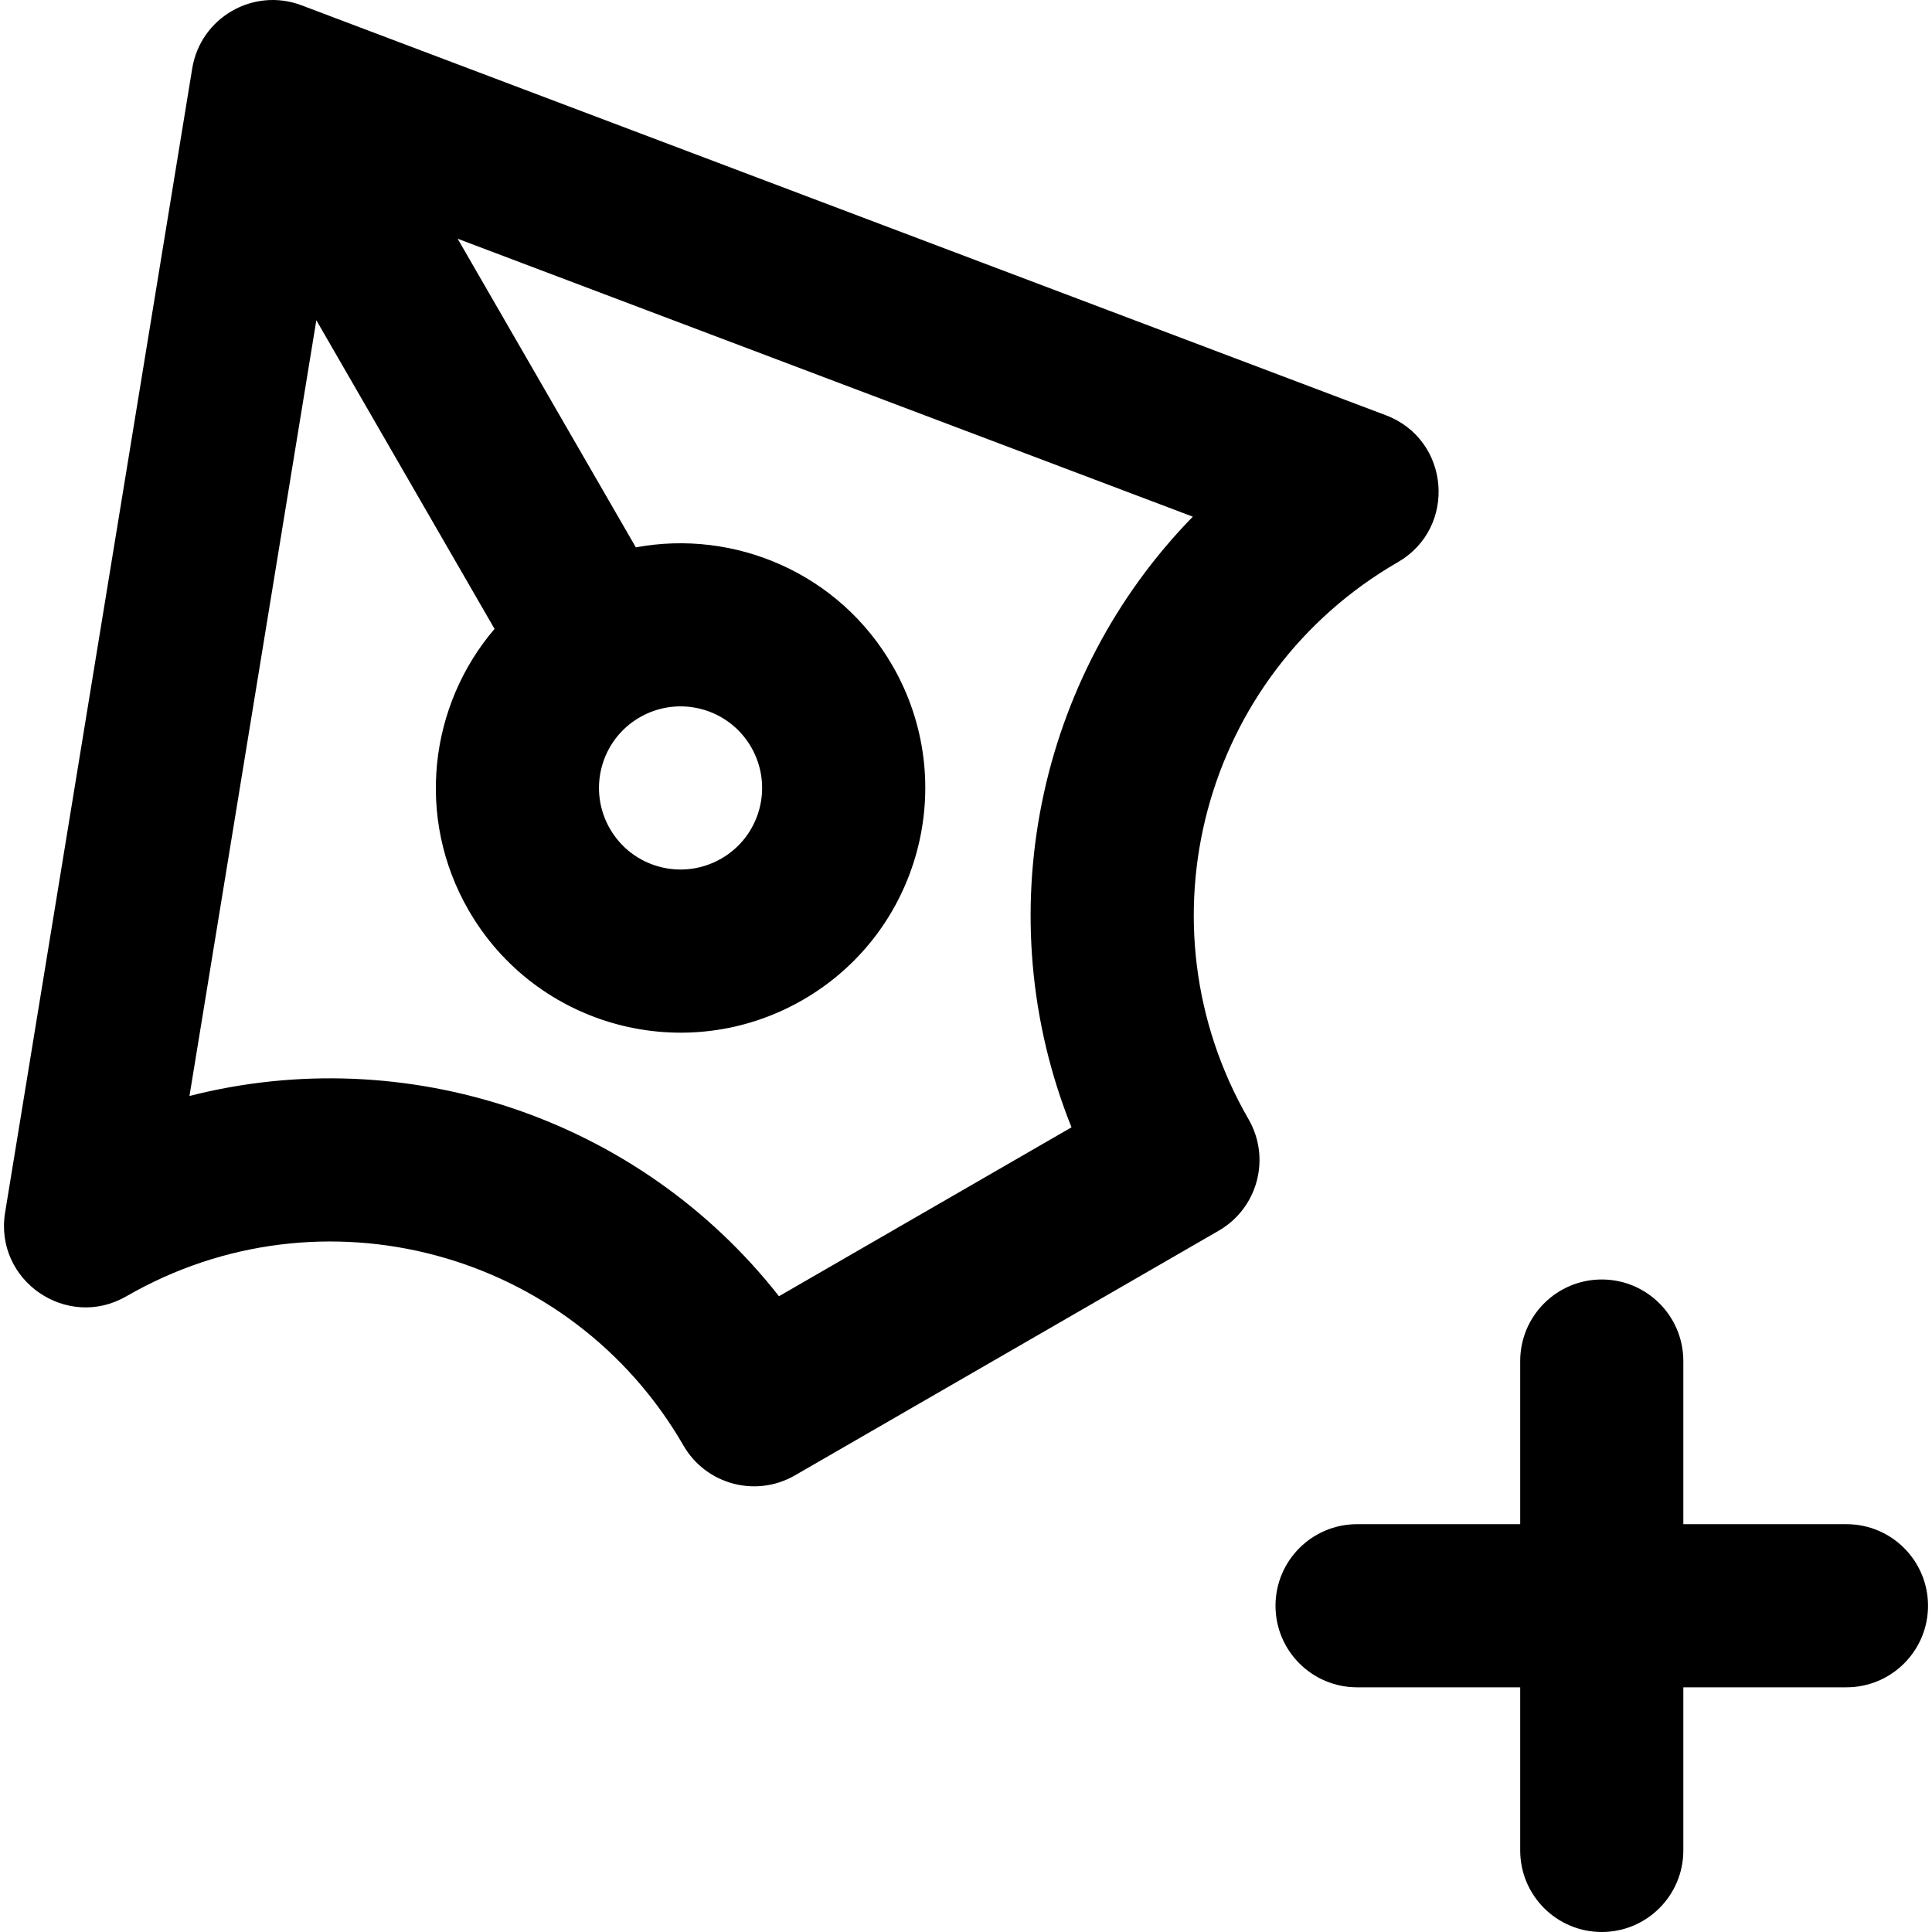 <?xml version="1.0" encoding="iso-8859-1"?>
<!-- Uploaded to: SVG Repo, www.svgrepo.com, Generator: SVG Repo Mixer Tools -->
<svg fill="#000000" height="800px" width="800px" version="1.1" id="Layer_1" xmlns="http://www.w3.org/2000/svg" xmlns:xlink="http://www.w3.org/1999/xlink" 
	 viewBox="0 0 505.315 505.315" xml:space="preserve">
<g>
	<g>
		<g>
			<path d="M365.601,147.042c15.587-8.998,13.713-32.066-3.122-38.43L78.874,1.39C66.265-3.376,52.451,4.599,50.276,17.902
				L1.337,317.123c-2.905,17.761,16.133,30.917,31.72,21.919c51.068-29.482,116.228-12.024,145.706,39.038
				c5.891,10.204,18.939,13.701,29.143,7.809l110.848-64c10.203-5.891,13.699-18.938,7.809-29.141
				C297.081,241.68,314.538,176.521,365.601,147.042z M280.253,294.851l-76.512,44.176c-36.739-46.812-97.643-66.817-154.186-52.376
				L82.738,83.759l46.612,80.732c-17.13,20.031-20.704,49.451-6.781,73.589c17.662,30.621,56.798,41.1,87.421,23.437
				c30.621-17.662,41.1-56.798,23.437-87.421c-13.925-24.142-41.197-35.75-67.122-30.931l-46.609-80.726l192.283,72.696
				C271.204,176.878,258.082,239.626,280.253,294.851z M196.468,195.413c5.895,10.221,2.404,23.261-7.795,29.144
				c-10.221,5.895-23.261,2.404-29.144-7.795c-5.895-10.221-2.404-23.261,7.796-29.144
				C177.545,181.722,190.585,185.214,196.468,195.413z"/>
			<path d="M482.941,398.649h-42.667v-42.667c0-11.782-9.551-21.333-21.333-21.333s-21.333,9.551-21.333,21.333v42.667h-42.667
				c-11.782,0-21.333,9.551-21.333,21.333s9.551,21.333,21.333,21.333h42.667v42.667c0,11.782,9.551,21.333,21.333,21.333
				s21.333-9.551,21.333-21.333v-42.667h42.667c11.782,0,21.333-9.551,21.333-21.333S494.723,398.649,482.941,398.649z"/>
		</g>
	</g>
</g>
</svg>